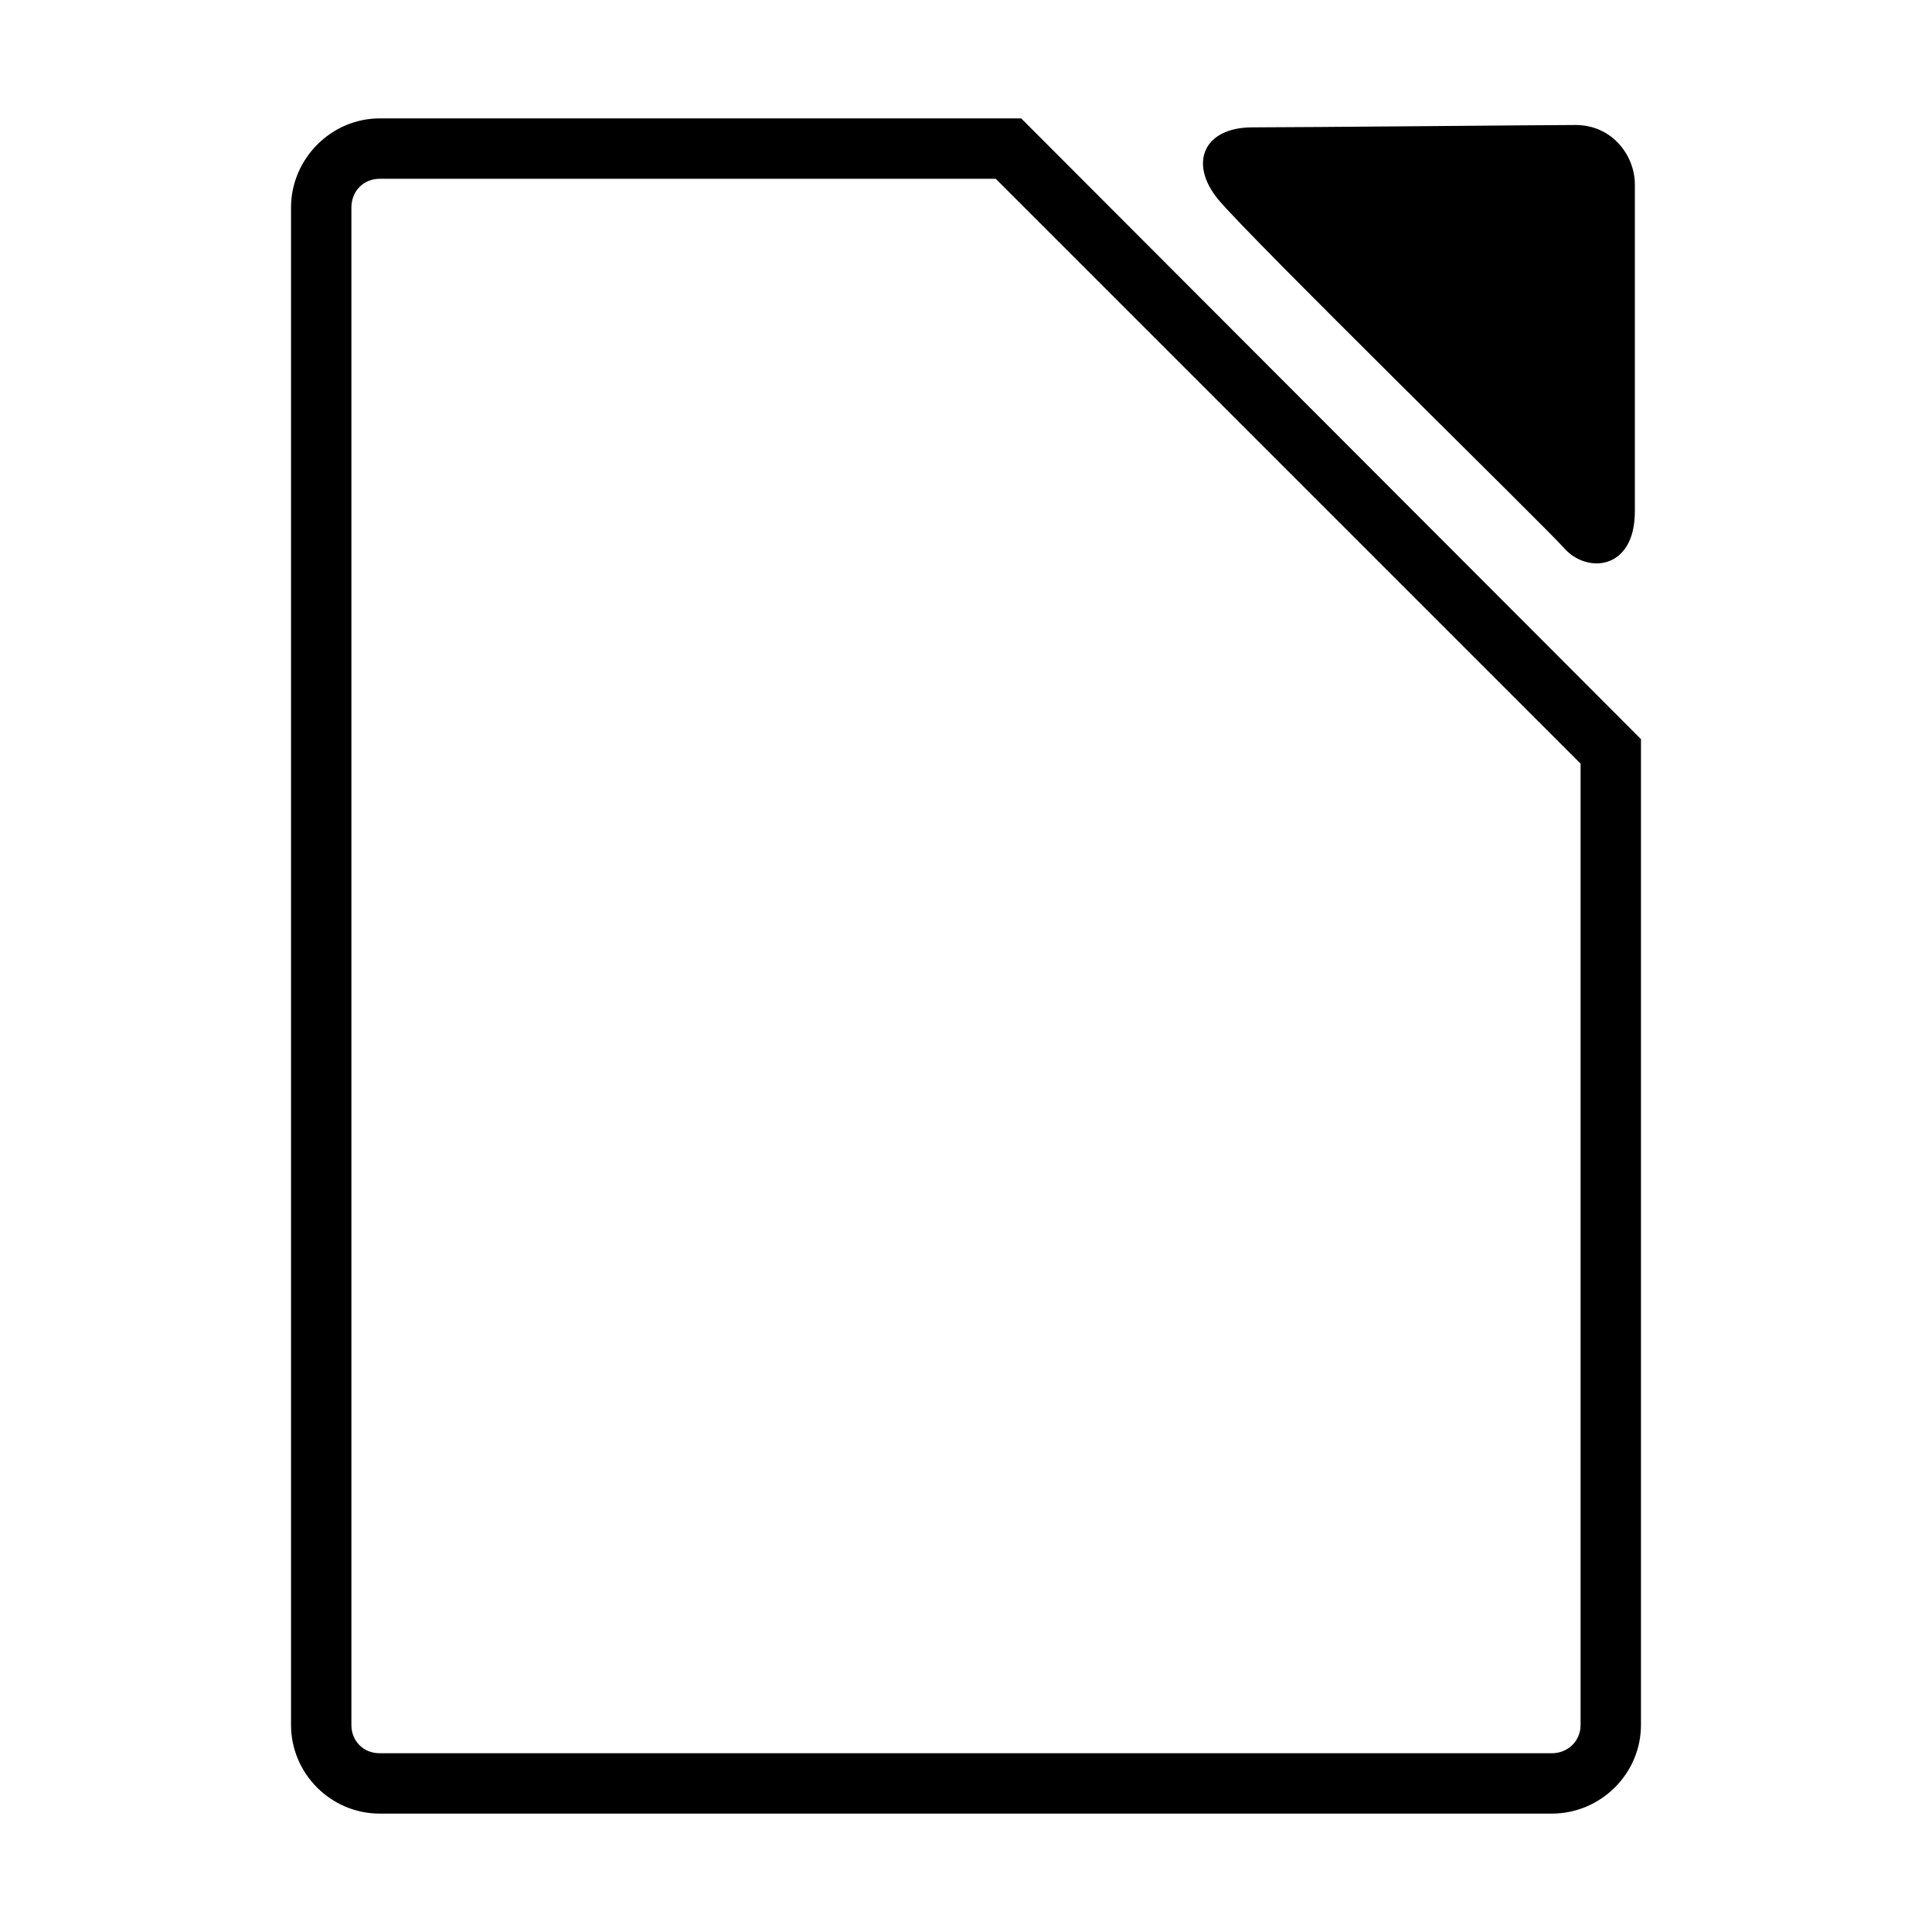 <?xml version="1.0" encoding="UTF-8" standalone="no"?>

<svg xmlns:dc="http://purl.org/dc/elements/1.1/"
     xmlns:cc="http://creativecommons.org/ns#"
     xmlns:rdf="http://www.w3.org/1999/02/22-rdf-syntax-ns#"
     xmlns:svg="http://www.w3.org/2000/svg"
     xmlns="http://www.w3.org/2000/svg"
     xmlns:xlink="http://www.w3.org/1999/xlink"
     width="128" height="128" version="1.1">
    <title>Libre Office</title>
    <desc>This is shape (source) for Clarity vector icon theme for gtk</desc>
    <path d="m 25.156,7.844 c -3.222,0 -5.875,2.685 -5.875,5.906 l 0,100.531 c 0,3.222 2.638,5.875 5.875,5.875 l 77.656,0 c 3.237,0 5.906,-2.638 5.906,-5.875 l 0,-64.5 0,-0.812 L 108.125,48.375 68.25,8.438 67.656,7.844 l -0.844,0 -41.656,0 z m 79.219,0.438 c -1.856,0 -18.184,0.156 -21.406,0.156 -3.223,0 -4.22,2.369 -2.281,4.75 1.938,2.381 21.832,21.855 22.938,23.125 1.479,1.699 4.688,1.495 4.688,-2.438 l 0,-21.656 c 0,-1.885 -1.469,-3.938 -3.938,-3.938 z m -79.219,3.562 40.812,0 38.75,38.75 0,63.688 c 0,1.066 -0.841,1.875 -1.906,1.875 l -77.656,0 c -1.066,0 -1.875,-0.794 -1.875,-1.875 l 0,-100.531 c 0,-1.081 0.794,-1.906 1.875,-1.906 z"/>
</svg>